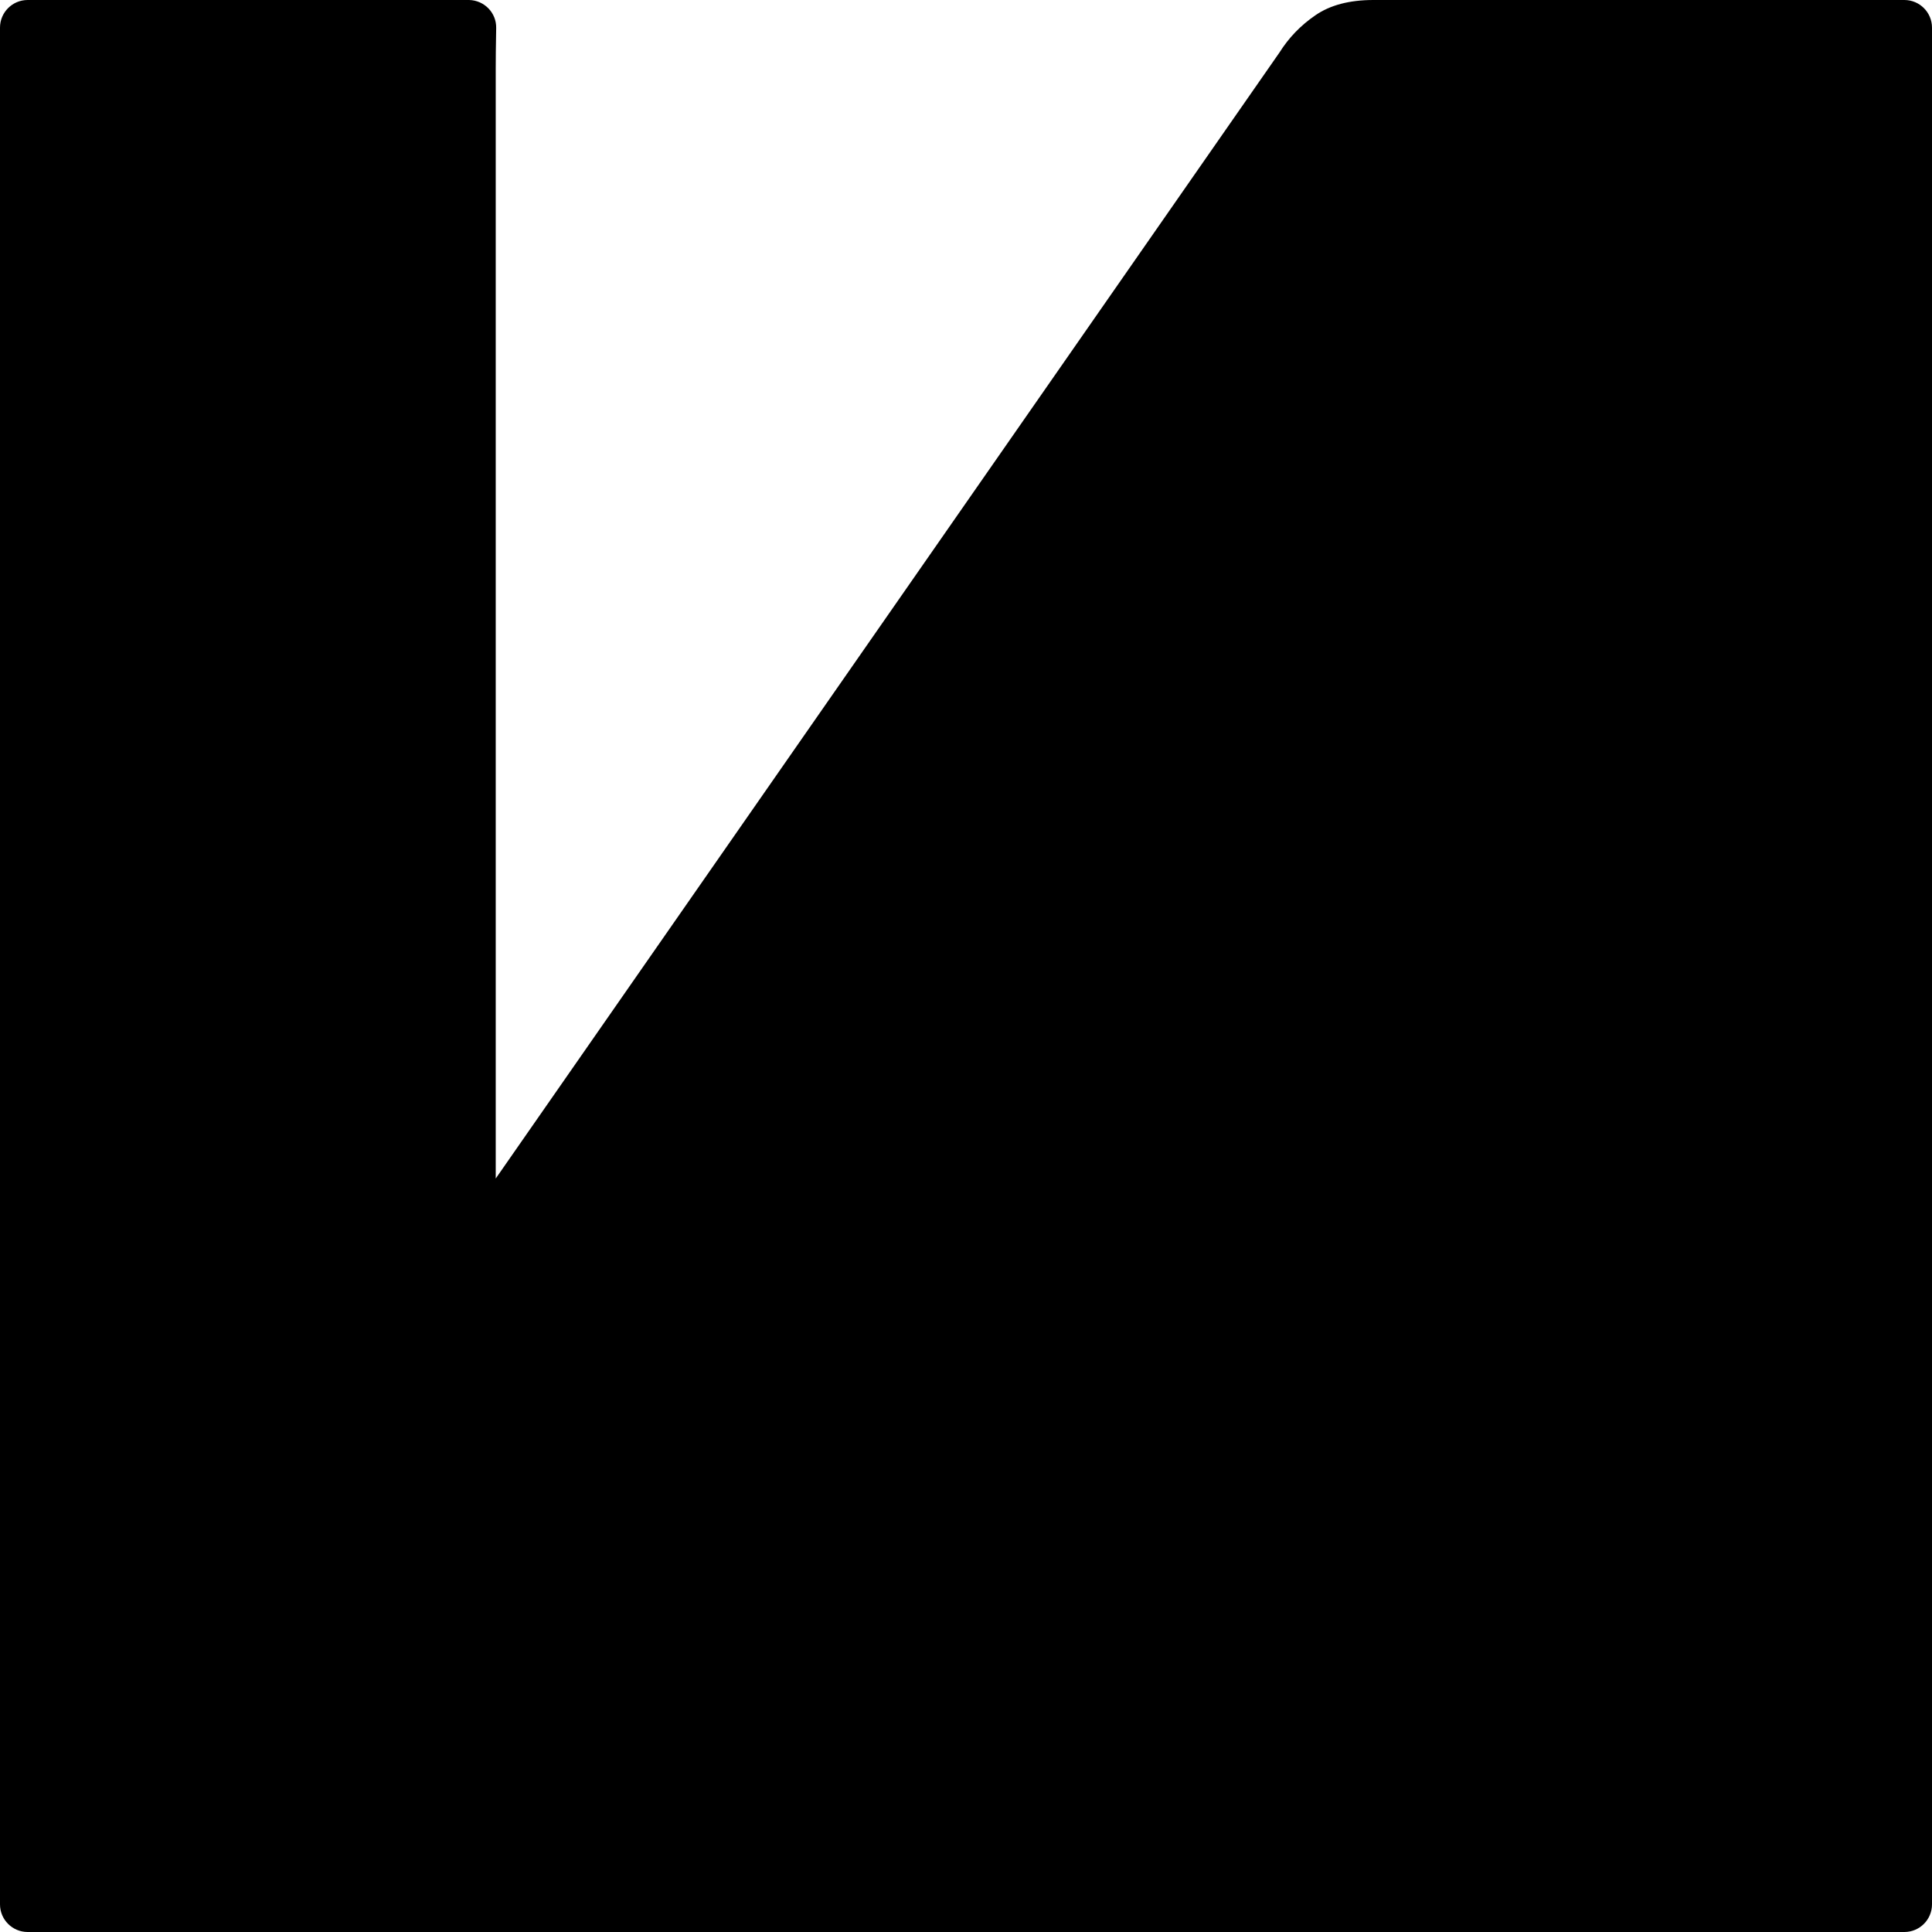 <svg width="17" height="17" viewBox="0 0 17 17" fill="none"
  xmlns="http://www.w3.org/2000/svg">
  <path d="M16.48 17C16.573 17 16.665 17 16.757 17C16.891 17 17 16.891 17 16.757C17 16.636 17 16.514 17 16.393V0.607C17 0.486 17 0.364 17 0.243C17 0.109 16.891 0 16.757 0C16.636 0 16.514 0 16.393 0H12.085C11.874 0 11.704 0.045 11.575 0.134C11.445 0.223 11.34 0.332 11.259 0.461L4.362 10.37V0.607C4.362 0.526 4.363 0.406 4.366 0.247C4.369 0.113 4.262 0.003 4.128 0H4.123C3.945 0 3.814 0 3.73 0H0.597C0.479 0 0.361 0 0.243 0C0.109 0 0 0.109 0 0.243C0 0.364 0 0.486 0 0.607V16.369C0 16.498 0 16.628 0 16.757C0 16.891 0.109 17 0.243 17C0.361 17 0.479 17 0.597 17H16.48Z" fill="currentColor" />
</svg>
